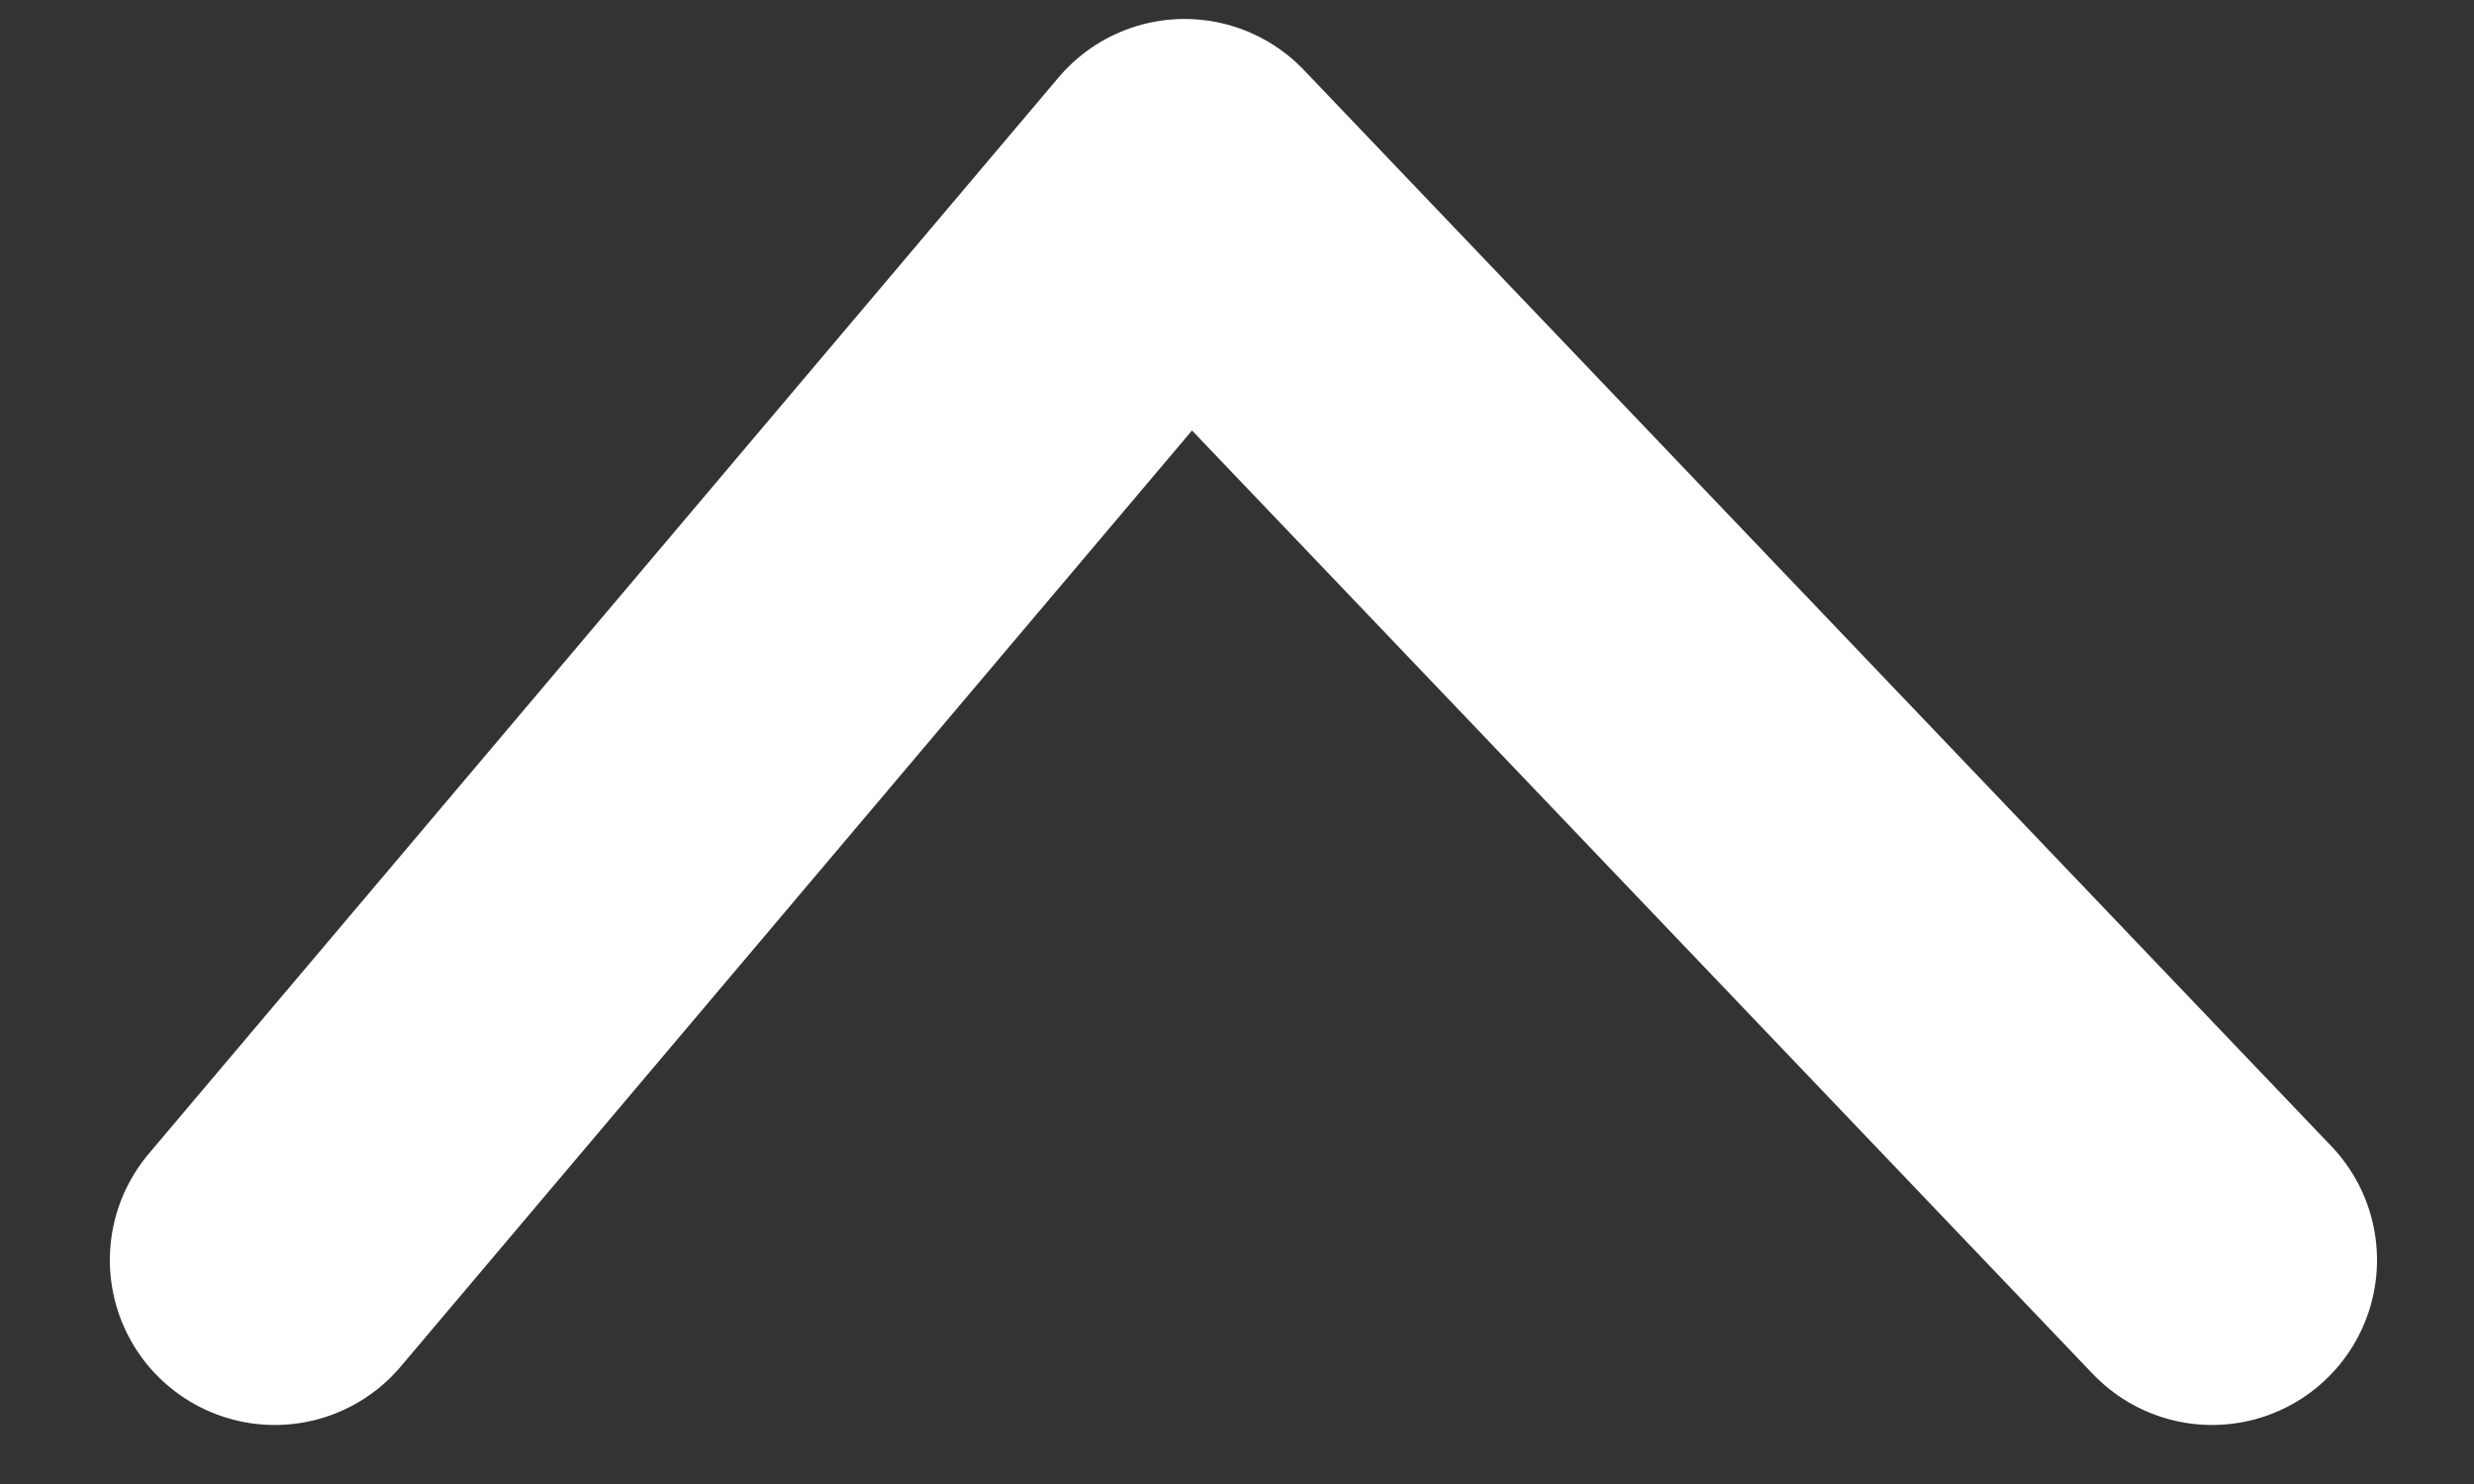 <?xml version="1.0" encoding="UTF-8"?>
<svg xmlns="http://www.w3.org/2000/svg" width="15" height="9" viewBox="0 0 15 9" fill="none">
  <rect x="0" y="0" width="15" height="9" fill="#333333" stroke="none"/>
  <path d="M1.666 7.642L7.182 1.115L13.412 7.642" stroke="white" stroke-width="2" stroke-linecap="round" stroke-linejoin="round"></path>
</svg>
